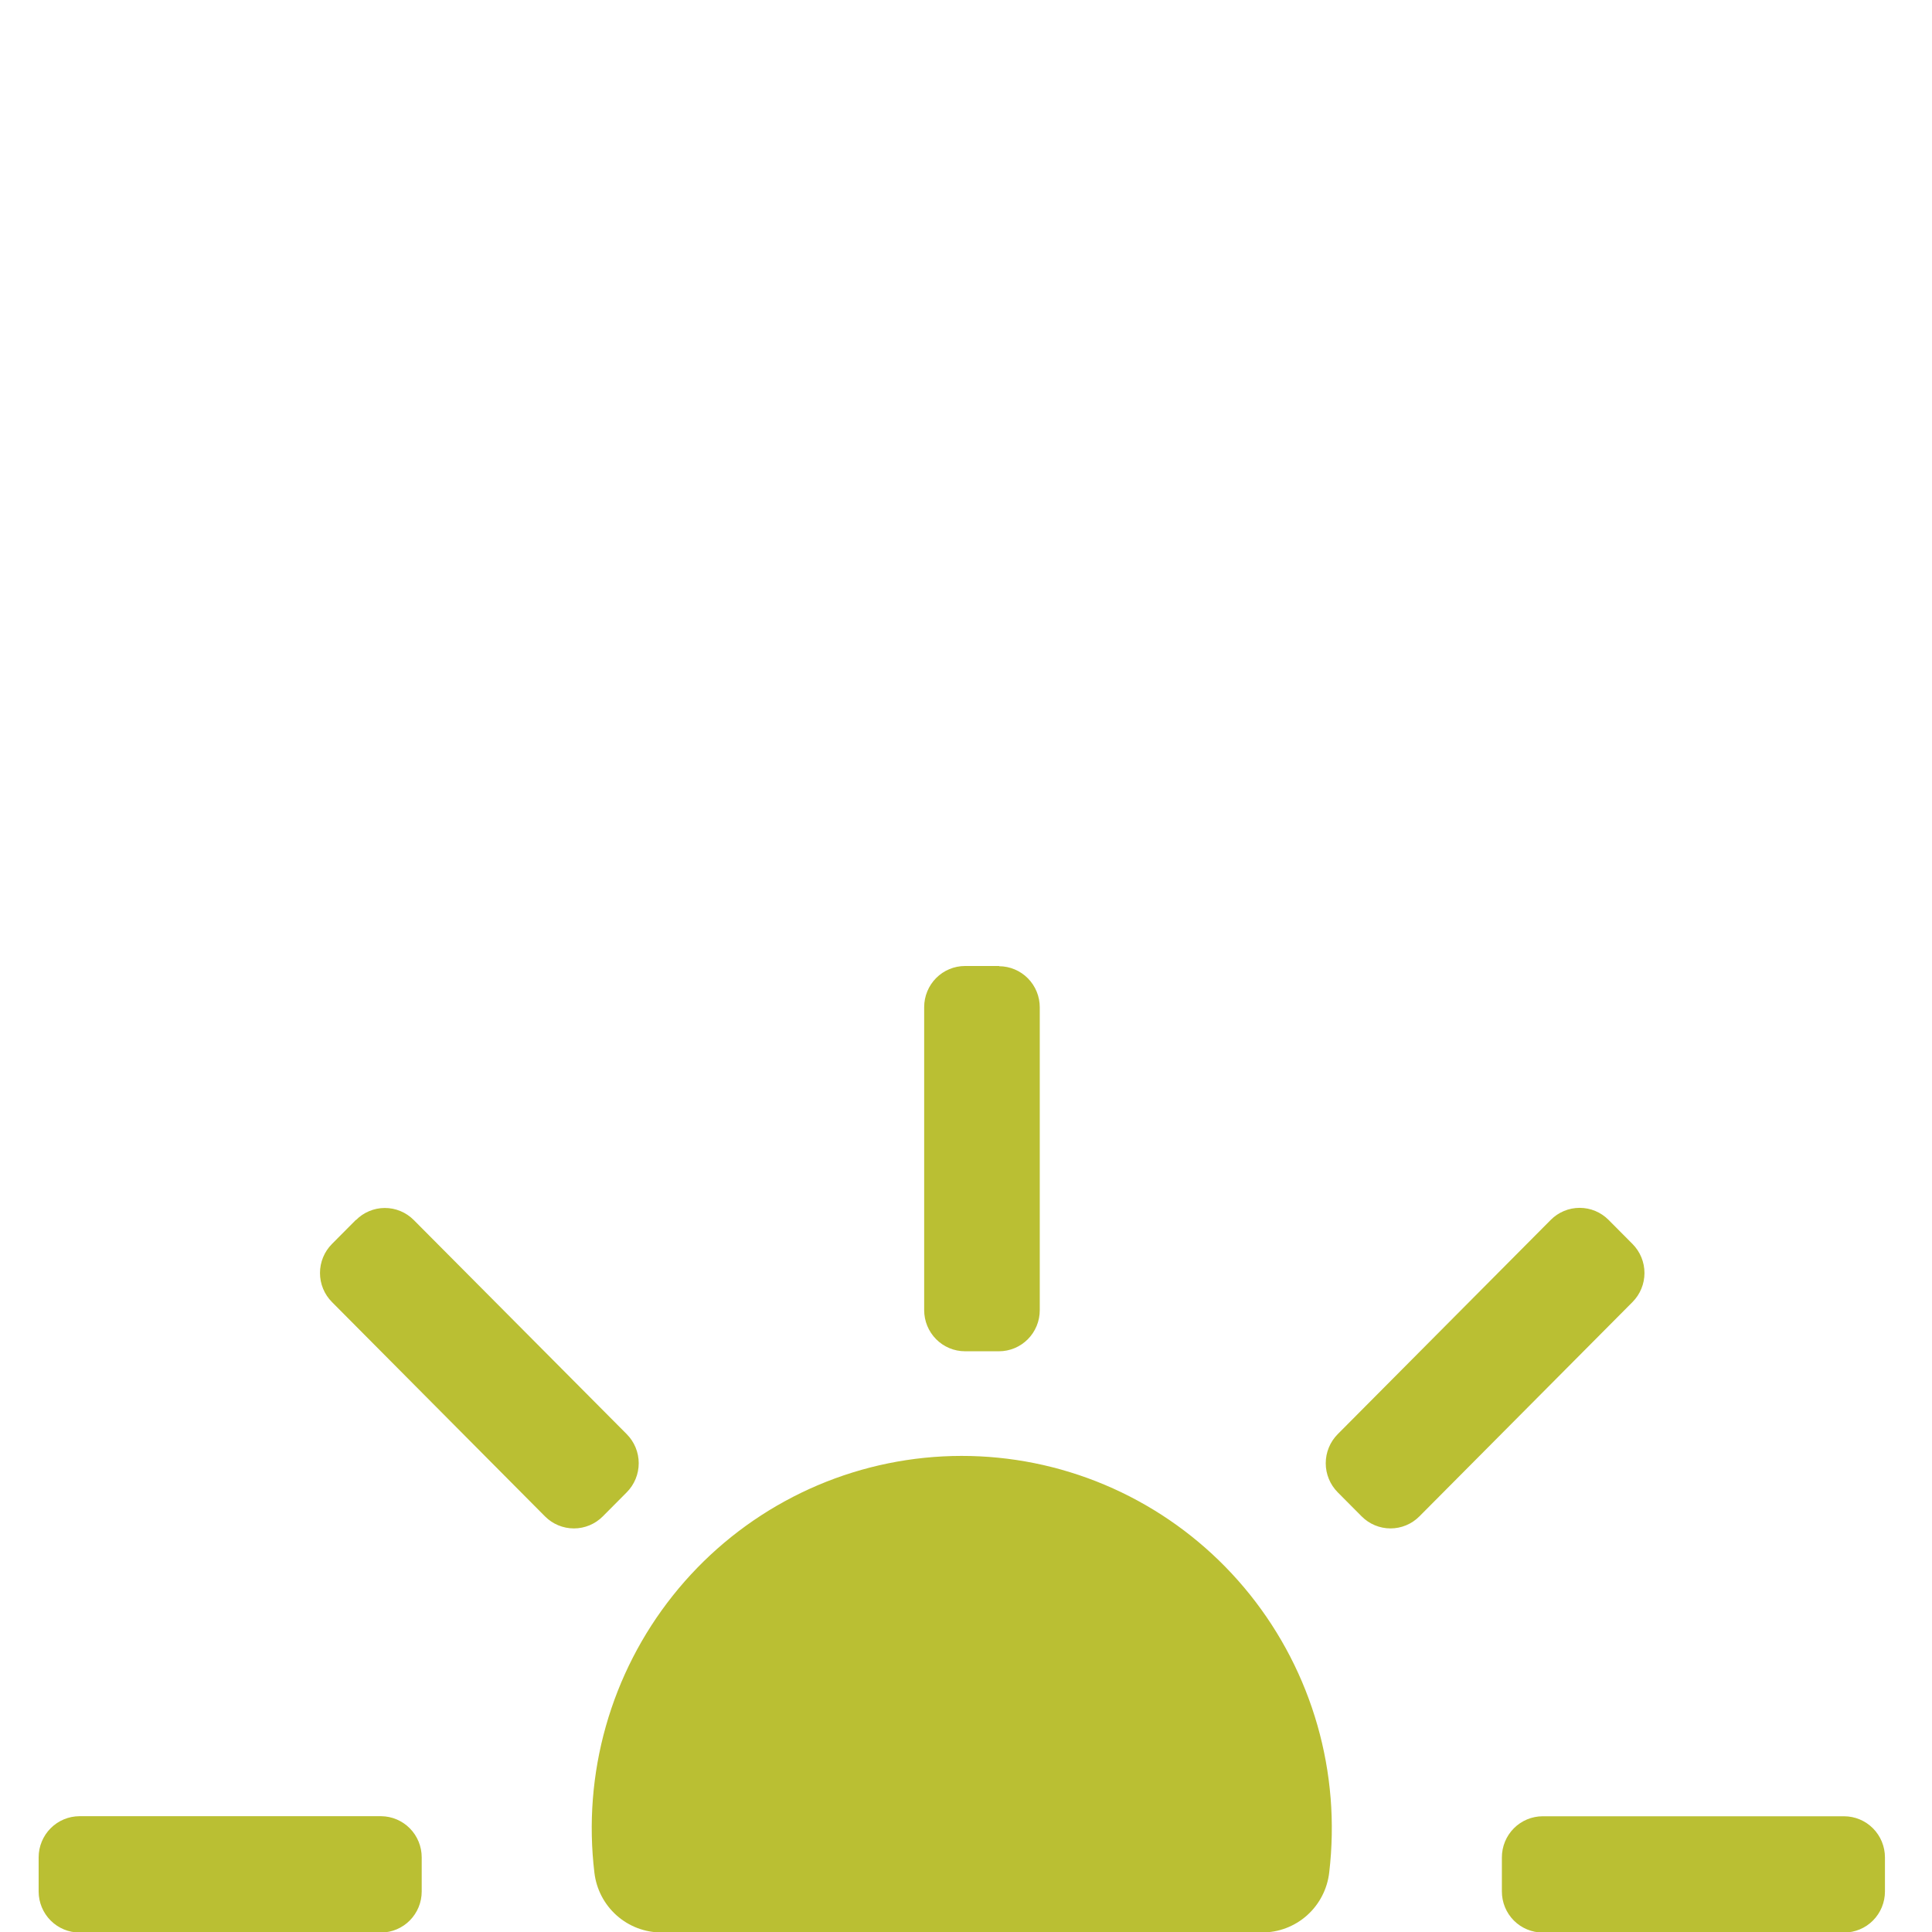 <svg xmlns="http://www.w3.org/2000/svg" width="200" height="200" viewBox="0 0 200 200" fill="none"><g clip-path="url(#clip0_311_655)"><path d="M137.743 186.095C137.949 188.665 137.903 191.25 137.603 193.811C137.412 195.534 136.593 197.124 135.306 198.275C134.018 199.426 132.352 200.057 130.629 200.047H68.469C66.761 200.049 65.111 199.422 63.833 198.282C62.554 197.143 61.736 195.572 61.533 193.866C60.922 188.78 61.325 183.623 62.719 178.696C64.114 173.768 66.471 169.17 69.654 165.171C72.836 161.171 76.78 157.849 81.254 155.401C85.728 152.952 90.643 151.426 95.71 150.911C100.778 150.396 105.897 150.902 110.768 152.401C115.638 153.899 120.163 156.359 124.077 159.638C127.991 162.916 131.215 166.947 133.562 171.494C135.908 176.041 137.33 181.012 137.743 186.118V186.095ZM43.655 195.807V192.276C43.657 191.151 43.216 190.072 42.429 189.273C41.642 188.474 40.573 188.021 39.455 188.012H8.231C7.11 188.015 6.035 188.464 5.242 189.261C4.449 190.059 4.002 191.14 4 192.268V195.807C4.002 196.934 4.449 198.014 5.242 198.811C6.035 199.607 7.11 200.055 8.231 200.055H39.455C40.571 200.048 41.639 199.598 42.426 198.802C43.213 198.006 43.655 196.929 43.655 195.807ZM195.129 195.807V192.276C195.129 191.147 194.683 190.065 193.889 189.267C193.096 188.469 192.02 188.02 190.897 188.02H159.697C158.577 188.022 157.502 188.472 156.71 189.269C155.919 190.067 155.474 191.149 155.474 192.276V195.807C155.474 196.365 155.583 196.917 155.795 197.432C156.008 197.948 156.319 198.416 156.711 198.81C157.103 199.205 157.569 199.518 158.081 199.731C158.594 199.945 159.143 200.055 159.697 200.055H190.897C191.453 200.056 192.003 199.946 192.516 199.733C193.029 199.52 193.496 199.208 193.889 198.813C194.282 198.419 194.594 197.95 194.806 197.434C195.019 196.918 195.129 196.365 195.129 195.807V195.807ZM43.655 195.807V192.276C43.657 191.151 43.216 190.072 42.429 189.273C41.642 188.474 40.573 188.021 39.455 188.012H8.231C7.11 188.015 6.035 188.464 5.242 189.261C4.449 190.059 4.002 191.14 4 192.268V195.807C4.002 196.934 4.449 198.014 5.242 198.811C6.035 199.607 7.11 200.055 8.231 200.055H39.455C40.571 200.048 41.639 199.598 42.426 198.802C43.213 198.006 43.655 196.929 43.655 195.807V195.807ZM195.129 195.807V192.276C195.129 191.147 194.683 190.065 193.889 189.267C193.096 188.469 192.02 188.02 190.897 188.02H159.697C158.577 188.022 157.502 188.472 156.71 189.269C155.919 190.067 155.474 191.149 155.474 192.276V195.807C155.474 196.365 155.583 196.917 155.795 197.432C156.008 197.948 156.319 198.416 156.711 198.81C157.103 199.205 157.569 199.518 158.081 199.731C158.594 199.945 159.143 200.055 159.697 200.055H190.897C191.453 200.056 192.003 199.946 192.516 199.733C193.029 199.52 193.496 199.208 193.889 198.813C194.282 198.419 194.594 197.95 194.806 197.434C195.019 196.918 195.129 196.365 195.129 195.807V195.807ZM168.997 128.776L166.517 126.282C165.724 125.484 164.648 125.036 163.526 125.036C162.404 125.036 161.328 125.484 160.534 126.282L138.479 148.465C137.686 149.263 137.24 150.345 137.24 151.473C137.24 152.601 137.686 153.684 138.479 154.482L140.959 156.976C141.351 157.371 141.817 157.684 142.329 157.897C142.842 158.111 143.391 158.221 143.946 158.221C144.501 158.221 145.051 158.111 145.563 157.897C146.076 157.684 146.542 157.371 146.934 156.976L168.997 134.786C169.389 134.391 169.701 133.923 169.913 133.407C170.126 132.892 170.235 132.339 170.235 131.781C170.235 131.223 170.126 130.67 169.913 130.155C169.701 129.639 169.389 129.171 168.997 128.776V128.776ZM103.435 100H99.901C98.779 100 97.703 100.448 96.909 101.246C96.116 102.045 95.67 103.127 95.67 104.256V135.627C95.67 136.756 96.116 137.839 96.909 138.637C97.703 139.435 98.779 139.883 99.901 139.883H103.412C103.967 139.883 104.517 139.773 105.03 139.559C105.543 139.345 106.009 139.031 106.401 138.636C106.794 138.241 107.104 137.772 107.316 137.255C107.528 136.739 107.637 136.186 107.636 135.627V104.279C107.638 103.155 107.197 102.076 106.409 101.279C105.622 100.481 104.553 100.03 103.435 100.023V100ZM36.843 126.282L34.363 128.776C33.971 129.171 33.659 129.639 33.447 130.155C33.234 130.67 33.125 131.223 33.125 131.781C33.125 132.339 33.234 132.892 33.447 133.407C33.659 133.923 33.971 134.391 34.363 134.786L56.418 156.976C57.212 157.774 58.288 158.222 59.41 158.222C60.532 158.222 61.608 157.774 62.401 156.976L64.881 154.482C65.674 153.684 66.12 152.601 66.12 151.473C66.12 150.345 65.674 149.263 64.881 148.465L42.818 126.282C42.424 125.889 41.957 125.578 41.444 125.366C40.93 125.154 40.38 125.047 39.825 125.049C39.271 125.051 38.722 125.163 38.21 125.379C37.698 125.594 37.233 125.909 36.843 126.306V126.282Z" fill="#BABF33"></path></g><defs><clipPath id="clip0_311_655"><rect width="200" height="200" fill="white"></rect></clipPath></defs></svg>